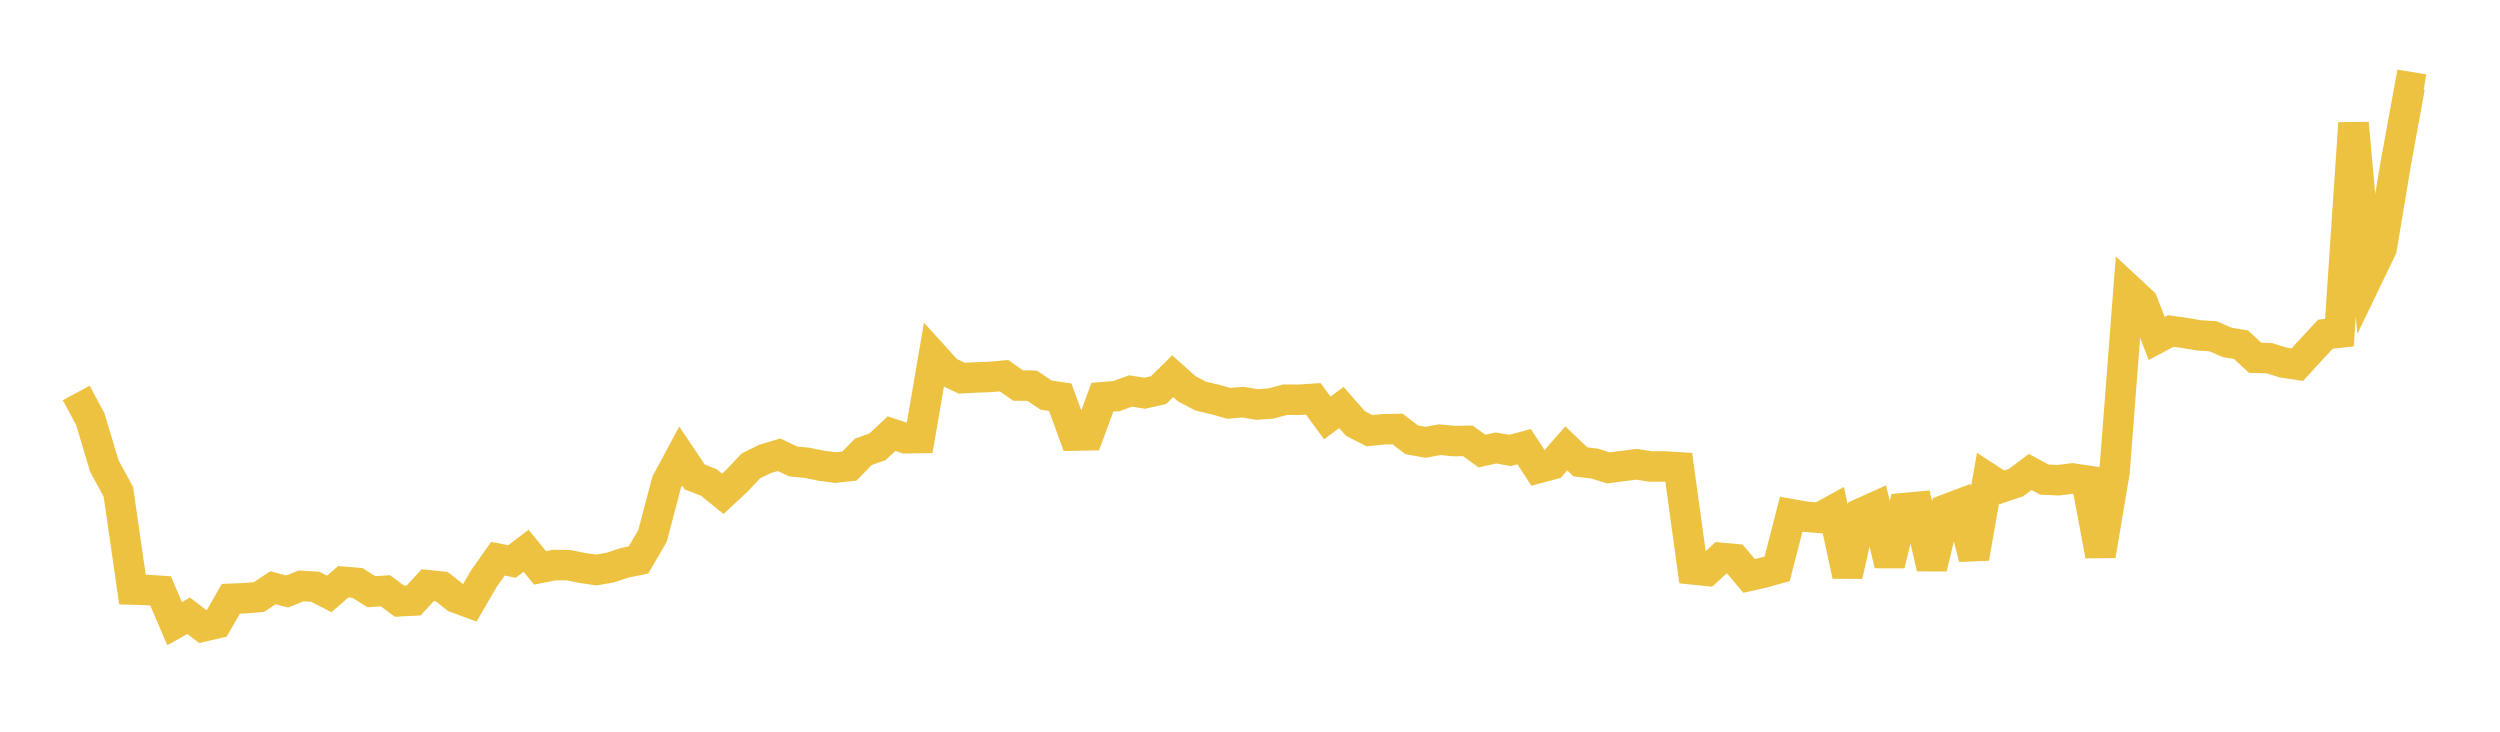 <svg width="164" height="48" xmlns="http://www.w3.org/2000/svg" xmlns:xlink="http://www.w3.org/1999/xlink"><path fill="none" stroke="rgb(237,194,64)" stroke-width="2" d="M5,25.779L5.922,27.493L6.844,30.57L7.766,32.267L8.689,38.673L9.611,38.701L10.533,38.76L11.455,40.911L12.377,40.394L13.299,41.103L14.222,40.887L15.144,39.28L16.066,39.243L16.988,39.167L17.91,38.554L18.832,38.803L19.754,38.435L20.677,38.491L21.599,38.961L22.521,38.163L23.443,38.24L24.365,38.818L25.287,38.754L26.21,39.442L27.132,39.396L28.054,38.387L28.976,38.485L29.898,39.208L30.82,39.545L31.743,37.955L32.665,36.652L33.587,36.832L34.509,36.134L35.431,37.255L36.353,37.067L37.275,37.073L38.198,37.258L39.12,37.391L40.042,37.229L40.964,36.923L41.886,36.734L42.808,35.15L43.731,31.637L44.653,29.917L45.575,31.289L46.497,31.648L47.419,32.394L48.341,31.533L49.263,30.558L50.186,30.104L51.108,29.832L52.03,30.274L52.952,30.361L53.874,30.553L54.796,30.673L55.719,30.574L56.641,29.636L57.563,29.311L58.485,28.448L59.407,28.752L60.329,28.736L61.251,23.36L62.174,24.377L63.096,24.811L64.018,24.762L64.94,24.727L65.862,24.643L66.784,25.291L67.707,25.304L68.629,25.92L69.551,26.058L70.473,28.575L71.395,28.556L72.317,26.058L73.24,25.983L74.162,25.647L75.084,25.797L76.006,25.588L76.928,24.678L77.85,25.505L78.772,25.986L79.695,26.203L80.617,26.46L81.539,26.38L82.461,26.536L83.383,26.467L84.305,26.22L85.228,26.224L86.15,26.164L87.072,27.416L87.994,26.732L88.916,27.782L89.838,28.252L90.76,28.16L91.683,28.143L92.605,28.851L93.527,29.016L94.449,28.843L95.371,28.934L96.293,28.921L97.216,29.589L98.138,29.386L99.06,29.55L99.982,29.296L100.904,30.712L101.826,30.465L102.749,29.412L103.671,30.297L104.593,30.408L105.515,30.695L106.437,30.571L107.359,30.458L108.281,30.603L109.204,30.599L110.126,30.657L111.048,37.354L111.97,37.449L112.892,36.595L113.814,36.678L114.737,37.779L115.659,37.573L116.581,37.314L117.503,33.733L118.425,33.896L119.347,33.973L120.269,33.466L121.192,37.758L122.114,33.659L123.036,33.244L123.958,37.044L124.88,33.334L125.802,33.249L126.725,37.258L127.647,33.423L128.569,33.074L129.491,36.615L130.413,31.366L131.335,31.966L132.257,31.656L133.18,30.962L134.102,31.459L135.024,31.503L135.946,31.387L136.868,31.523L137.79,36.446L138.713,30.949L139.635,18.966L140.557,19.823L141.479,22.203L142.401,21.711L143.323,21.841L144.246,22.001L145.168,22.058L146.09,22.457L147.012,22.615L147.934,23.47L148.856,23.495L149.778,23.783L150.701,23.923L151.623,22.919L152.545,21.923L153.467,21.822L154.389,8.081L155.311,18.216L156.234,16.302L157.156,10.754L158.078,5.713L159,5.864"></path></svg>
